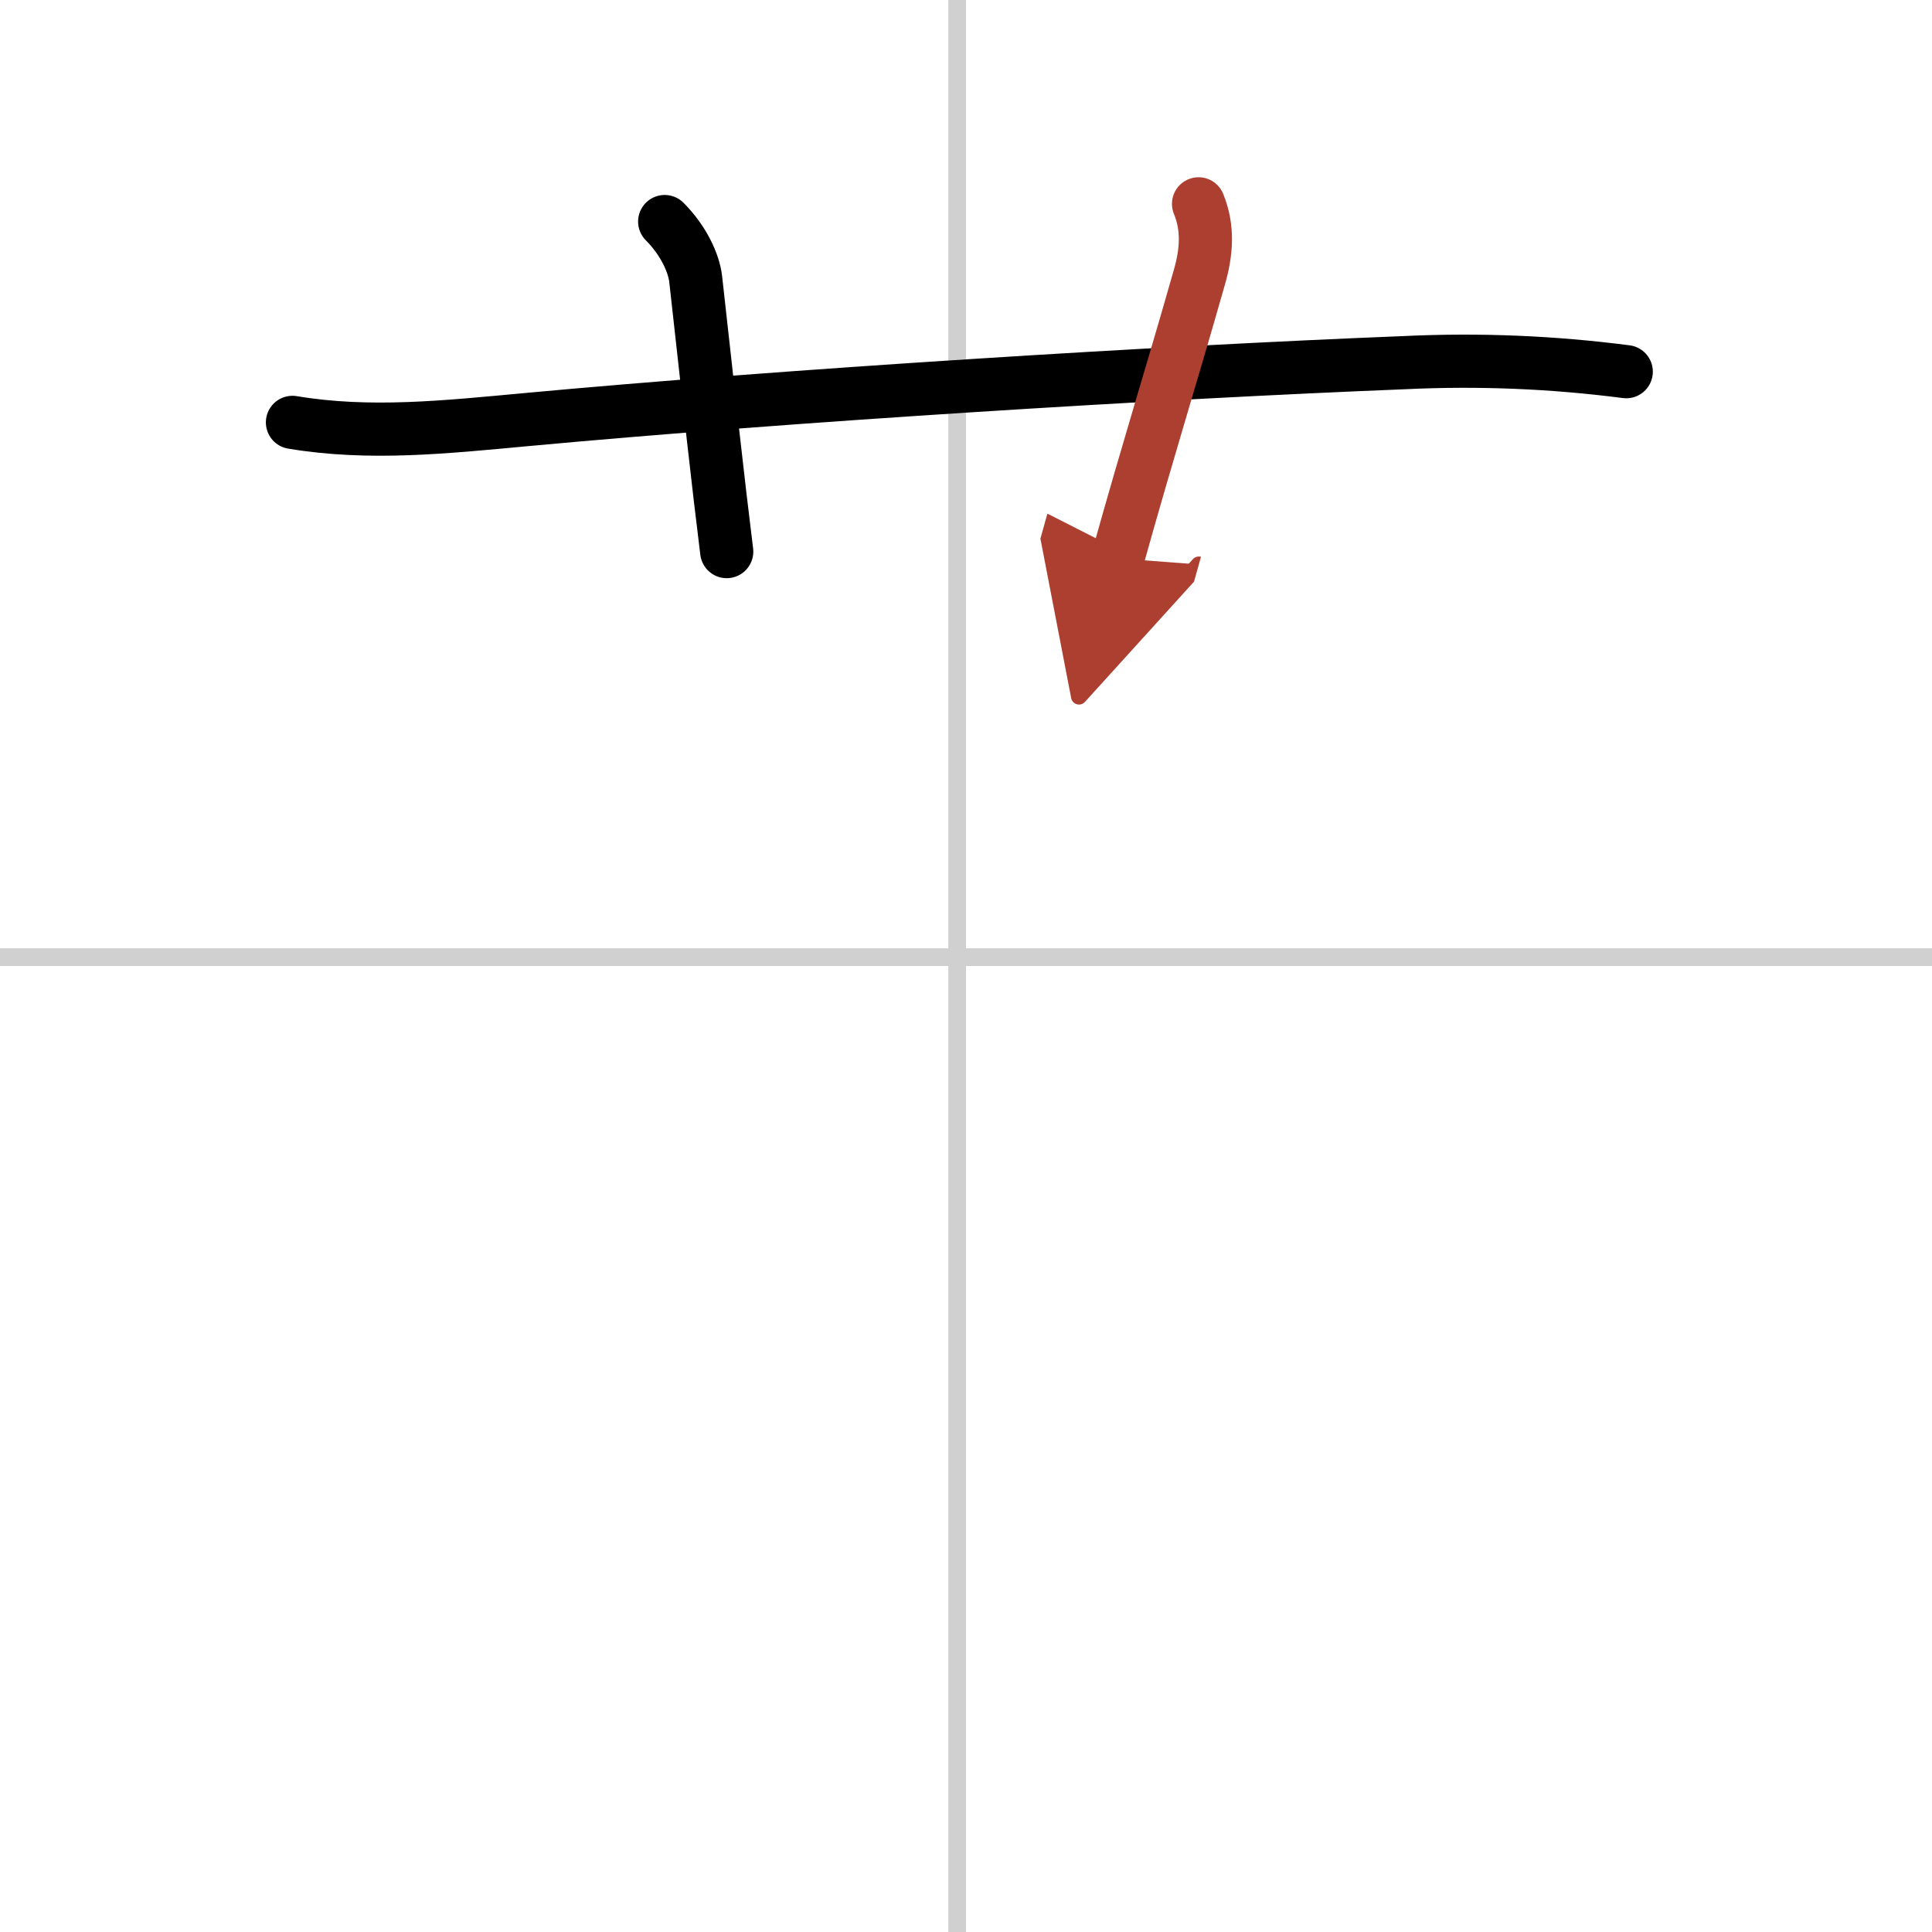 <svg width="400" height="400" viewBox="0 0 109 109" xmlns="http://www.w3.org/2000/svg"><defs><marker id="a" markerWidth="4" orient="auto" refX="1" refY="5" viewBox="0 0 10 10"><polyline points="0 0 10 5 0 10 1 5" fill="#ad3f31" stroke="#ad3f31"/></marker></defs><g fill="none" stroke="#000" stroke-linecap="round" stroke-linejoin="round" stroke-width="3"><rect width="100%" height="100%" fill="#fff" stroke="#fff"/><line x1="54" x2="54" y2="109" stroke="#d0d0d0" stroke-width="1"/><line x2="109" y1="54" y2="54" stroke="#d0d0d0" stroke-width="1"/><path d="m16.5 23.83c4.36 0.73 8.67 0.26 13.12-0.15 14.88-1.38 35.75-2.67 49.62-3.22 4.17-0.2 8.34-0.03 12.51 0.51"/><path d="M37.5,12.5c1.06,1.06,1.65,2.35,1.75,3.25C40,22.5,40.5,27.12,41,31.12"/><path d="m67.62 11.5c0.56 1.38 0.46 2.73 0.03 4.2-1.65 5.8-2.77 9.3-4.59 15.8" marker-end="url(#a)" stroke="#ad3f31"/></g></svg>
